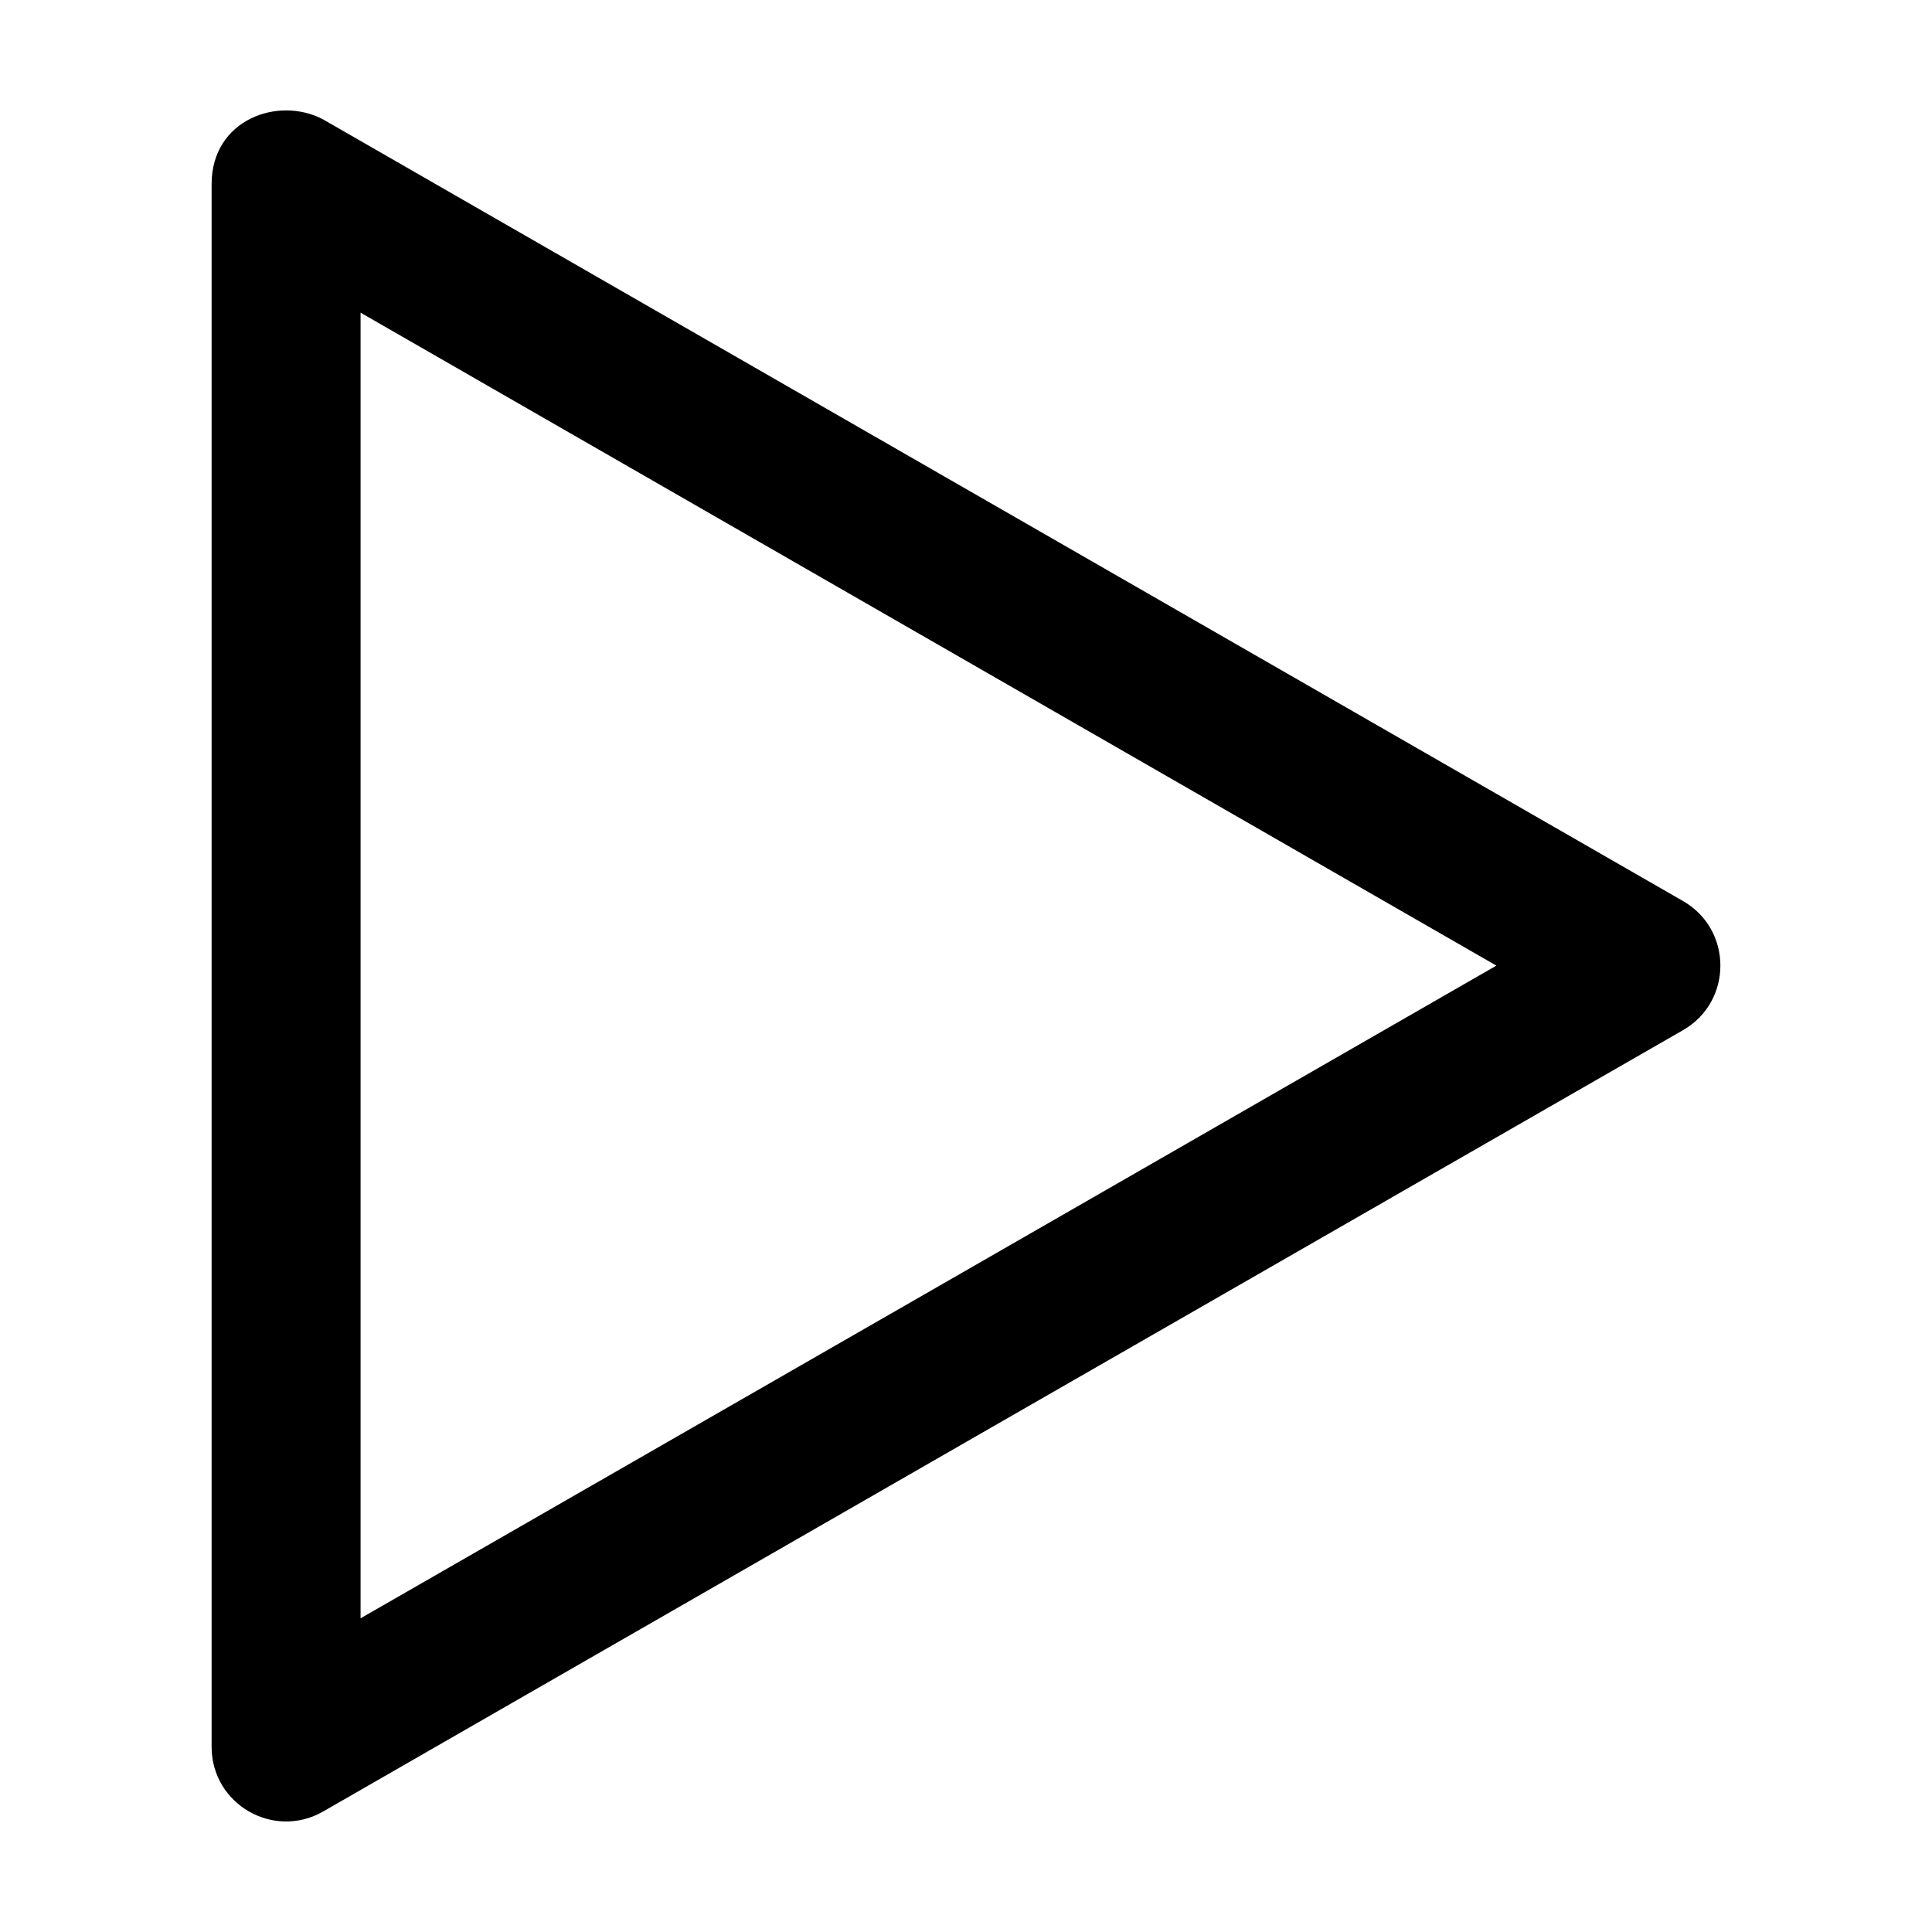 <?xml version="1.0" encoding="UTF-8"?>
<!-- Uploaded to: ICON Repo, www.svgrepo.com, Generator: ICON Repo Mixer Tools -->
<svg fill="#000000" width="800px" height="800px" version="1.1" viewBox="144 144 512 512" xmlns="http://www.w3.org/2000/svg">
 <path d="m229.65 175.66c120.12 69.043 240.24 138.09 360.36 207.12 13.215 7.586 13.215 26.645 0 34.23-120.14 68.977-240.25 138.02-360.36 207.05-13.16 7.562-29.574-1.938-29.57-17.113v-414.18c0-17.039 17.617-23.441 29.57-17.113zm9.906 51.199v346.01c100.35-57.629 200.68-115.3 301-172.97-100.34-57.668-200.67-115.36-301-173.04z"/>
</svg>
